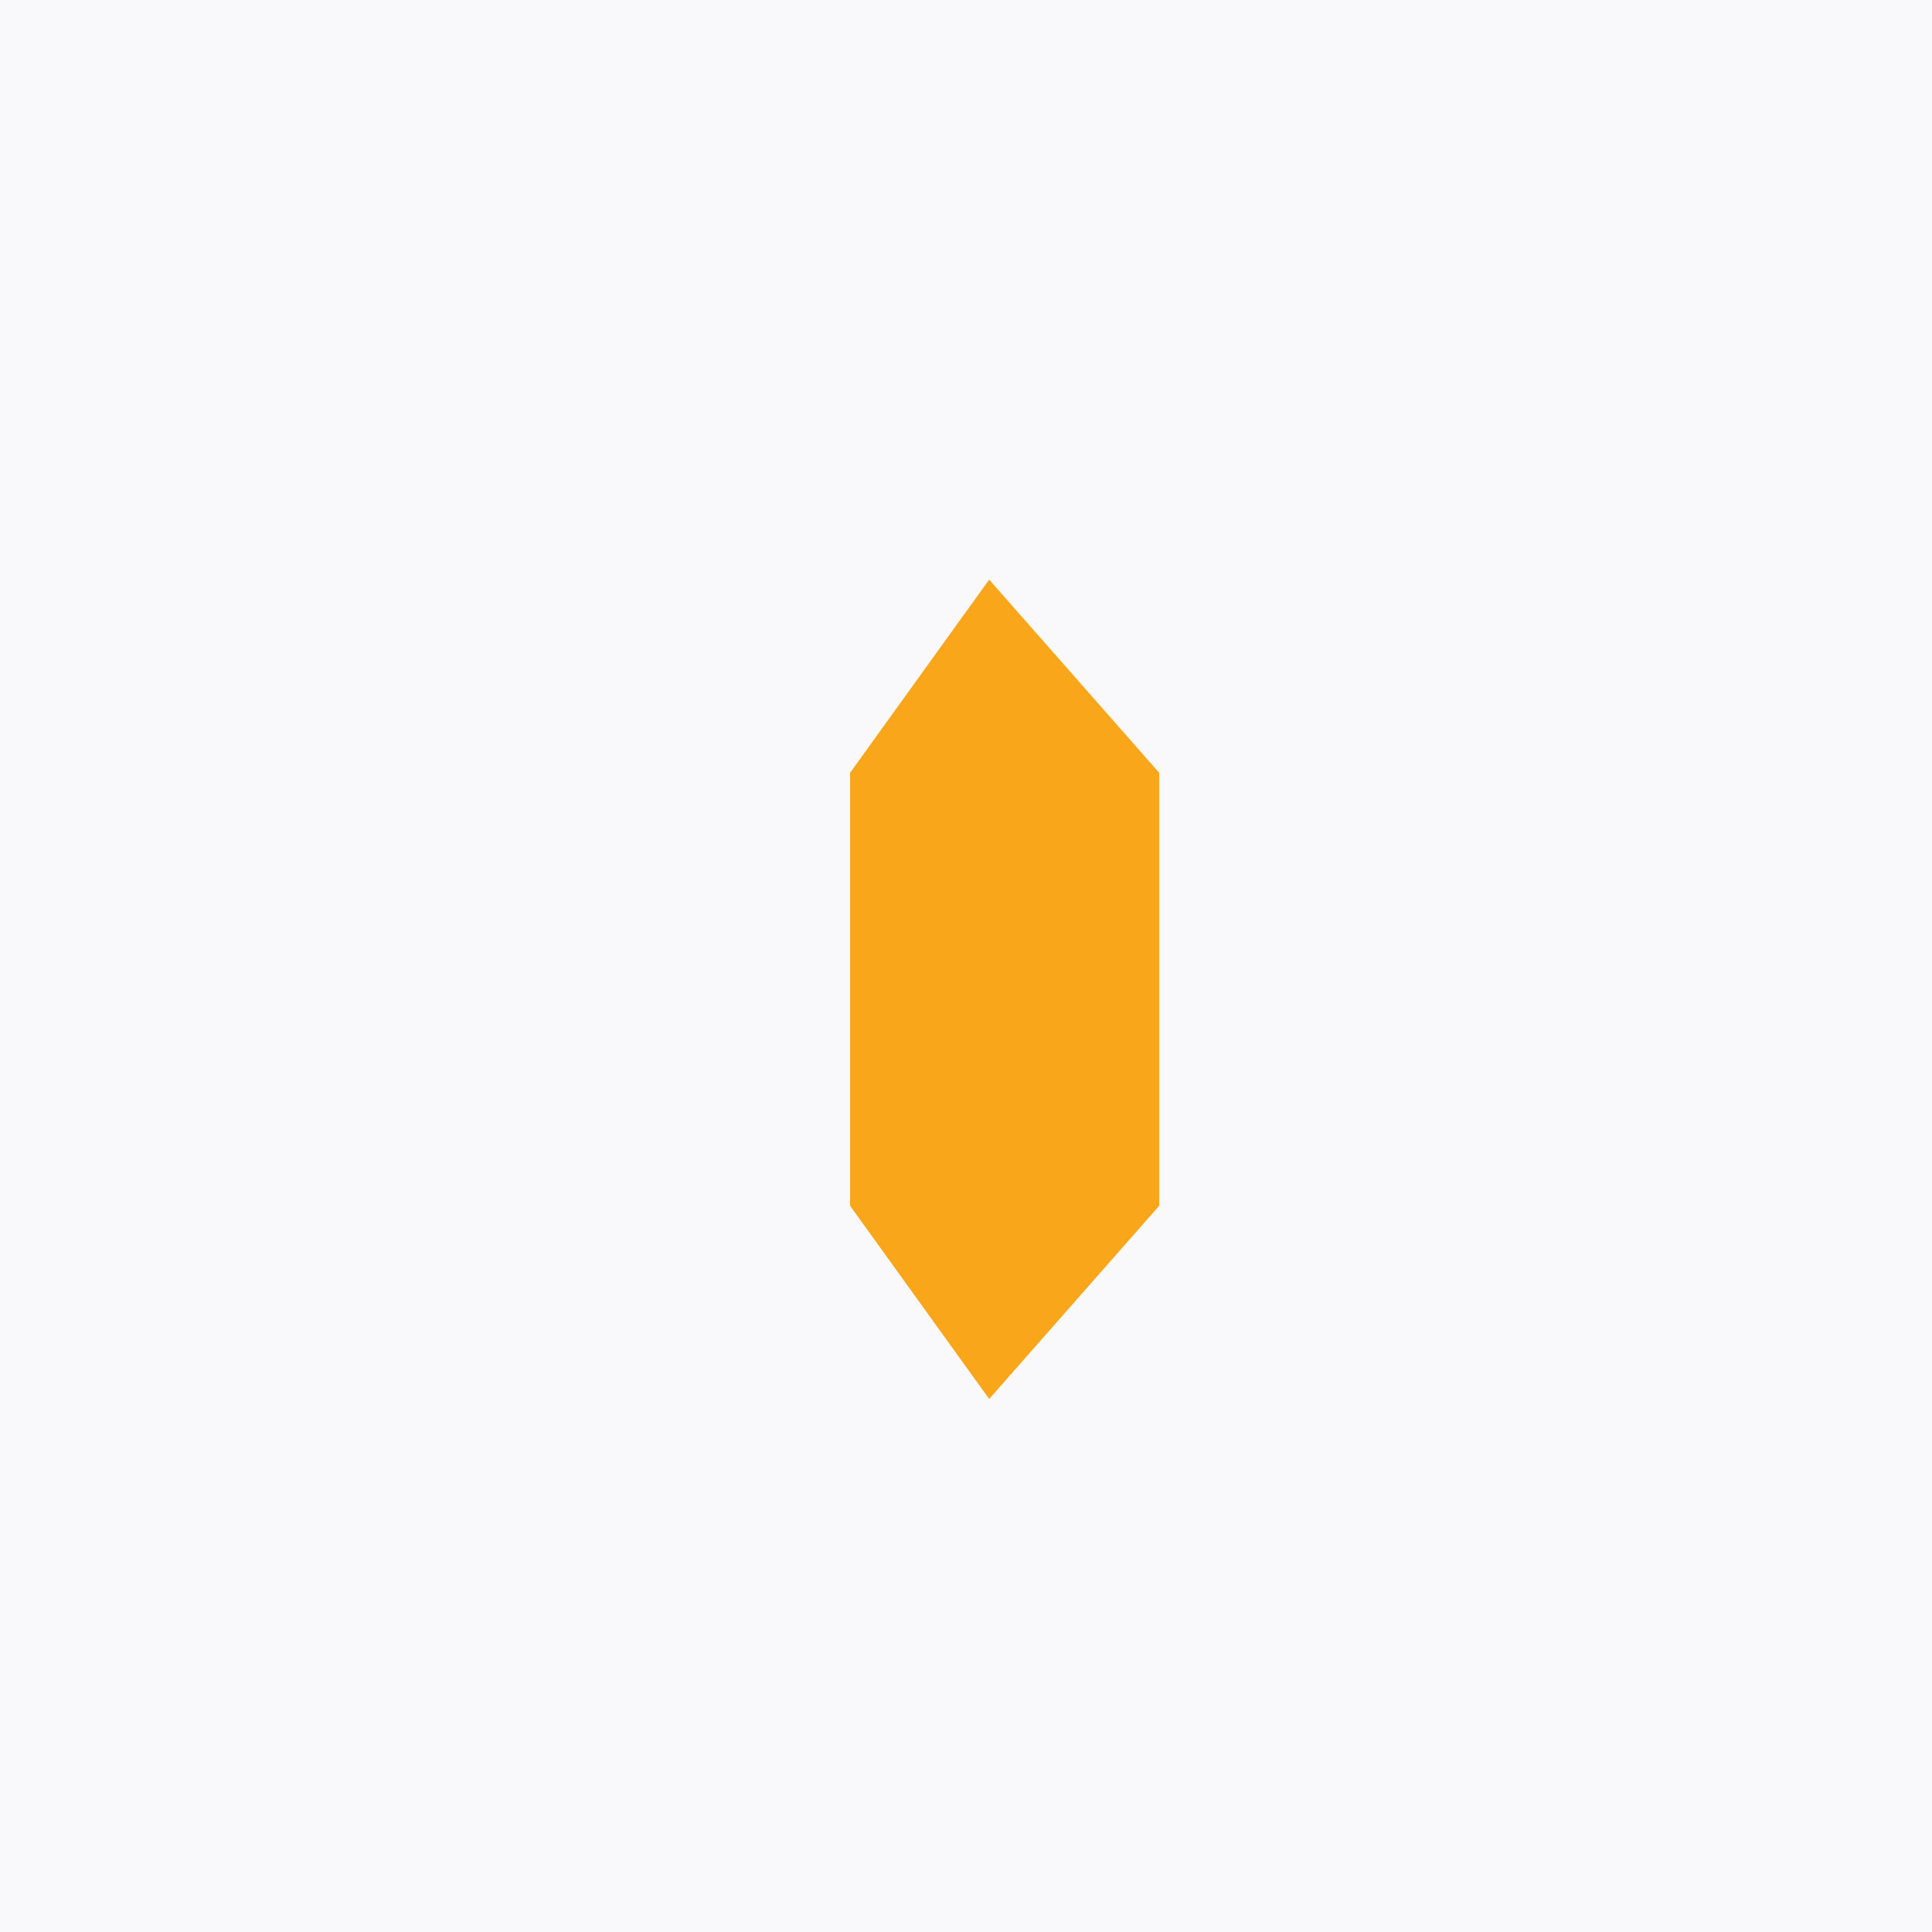 <!--

Generated by DrawGPT.
Free, open source, AI generated images in SVG, PNG, and HTML Canvas format.
https://drawgpt.ai

Created: 2023-09-26T02:47:11.568Z
Link: https://drawgpt.ai/prompt/16624/

-->
<svg xmlns="http://www.w3.org/2000/svg" xmlns:xlink="http://www.w3.org/1999/xlink" width="500" height="500"><defs/><g><rect fill="#f9f9fc" stroke="none" x="0" y="0" width="512" height="512"/><path fill="#faa61a" stroke="none" paint-order="stroke fill markers" d=" M 256 256 L 220 200 L 256 150 L 300 200 L 256 256"/><path fill="#faa61a" stroke="none" paint-order="stroke fill markers" d=" M 256 256 L 220 312 L 256 362 L 300 312 L 256 256"/><path fill="#faa61a" stroke="none" paint-order="stroke fill markers" d=" M 276 256 A 20 20 0 1 1 276 255.98"/><path fill="#f9f9fc" stroke="none" paint-order="stroke fill markers" d=" M 266 256 A 10 10 0 1 1 266 255.99"/><path fill="#faa61a" stroke="none" paint-order="stroke fill markers" d=" M 220 200 L 220 312 L 256 362 L 300 312 L 300 200"/><path fill="#faa61a" stroke="none" paint-order="stroke fill markers" d=" M 256 200 L 220 250 L 256 300 L 300 250 L 256 200"/><path fill="#faa61a" stroke="none" paint-order="stroke fill markers" d=" M 220 250 L 220 300 L 256 350 L 300 300 L 300 250"/></g></svg>